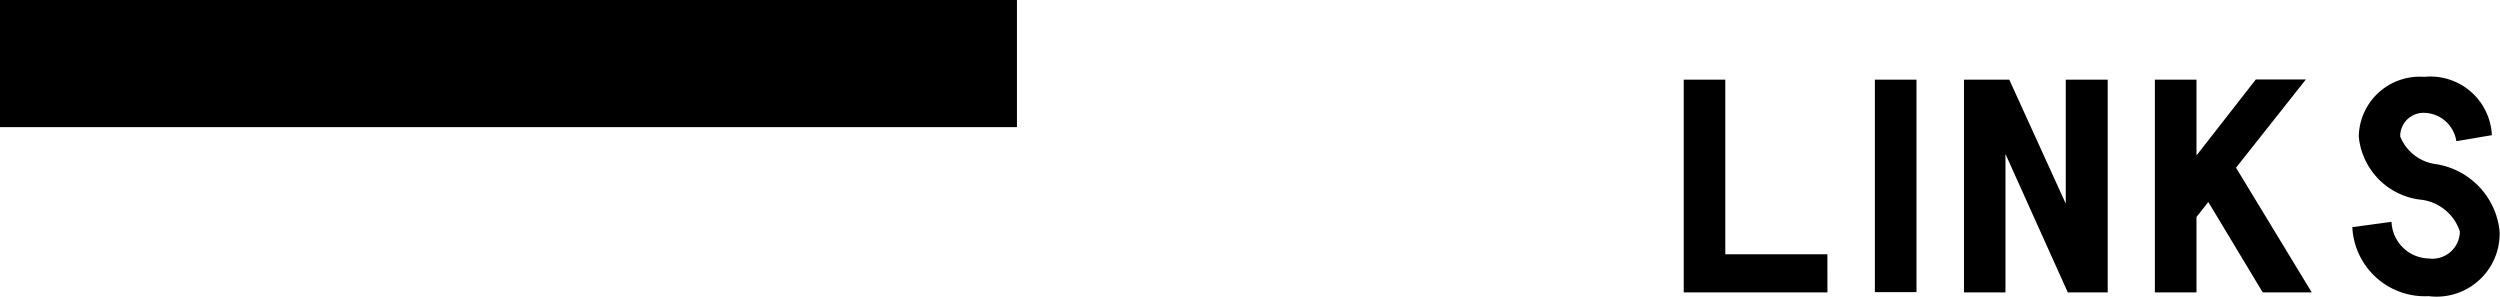 <svg xmlns="http://www.w3.org/2000/svg" width="59" height="7" viewBox="0 0 59 7"><defs><style>.cls-1{fill-rule:evenodd}</style></defs><path id="LINKS" class="cls-1" d="M187 90h24v3h-24v-3zm40.717 5.994V91.88h-.981v5.02h3.391V96h-2.41zm3.53.9h.982V91.88h-.982v5.02zm3.082 0v-3.26L235.8 96.9h.942v-5.02h-.99v2.926l-1.333-2.926h-1.069v5.02h.982zm7.089-5.018h-1.181l-1.4 1.793V91.88h-.982v5.02h.982v-1.779l.279-.354L240.4 96.9h1.157l-1.787-2.942zm2.9 4.224a.9.9 0 0 1-.878-.865l-.925.126a1.713 1.713 0 0 0 1.8 1.628 1.488 1.488 0 0 0 1.676-1.526 1.785 1.785 0 0 0-1.5-1.589 1.055 1.055 0 0 1-.846-.653.55.55 0 0 1 .567-.558.785.785 0 0 1 .758.669l.838-.142a1.452 1.452 0 0 0-1.6-1.376 1.437 1.437 0 0 0-1.541 1.408 1.659 1.659 0 0 0 1.429 1.487 1.1 1.1 0 0 1 .957.755.649.649 0 0 1-.736.636z" transform="translate(-187 -90)"/></svg>